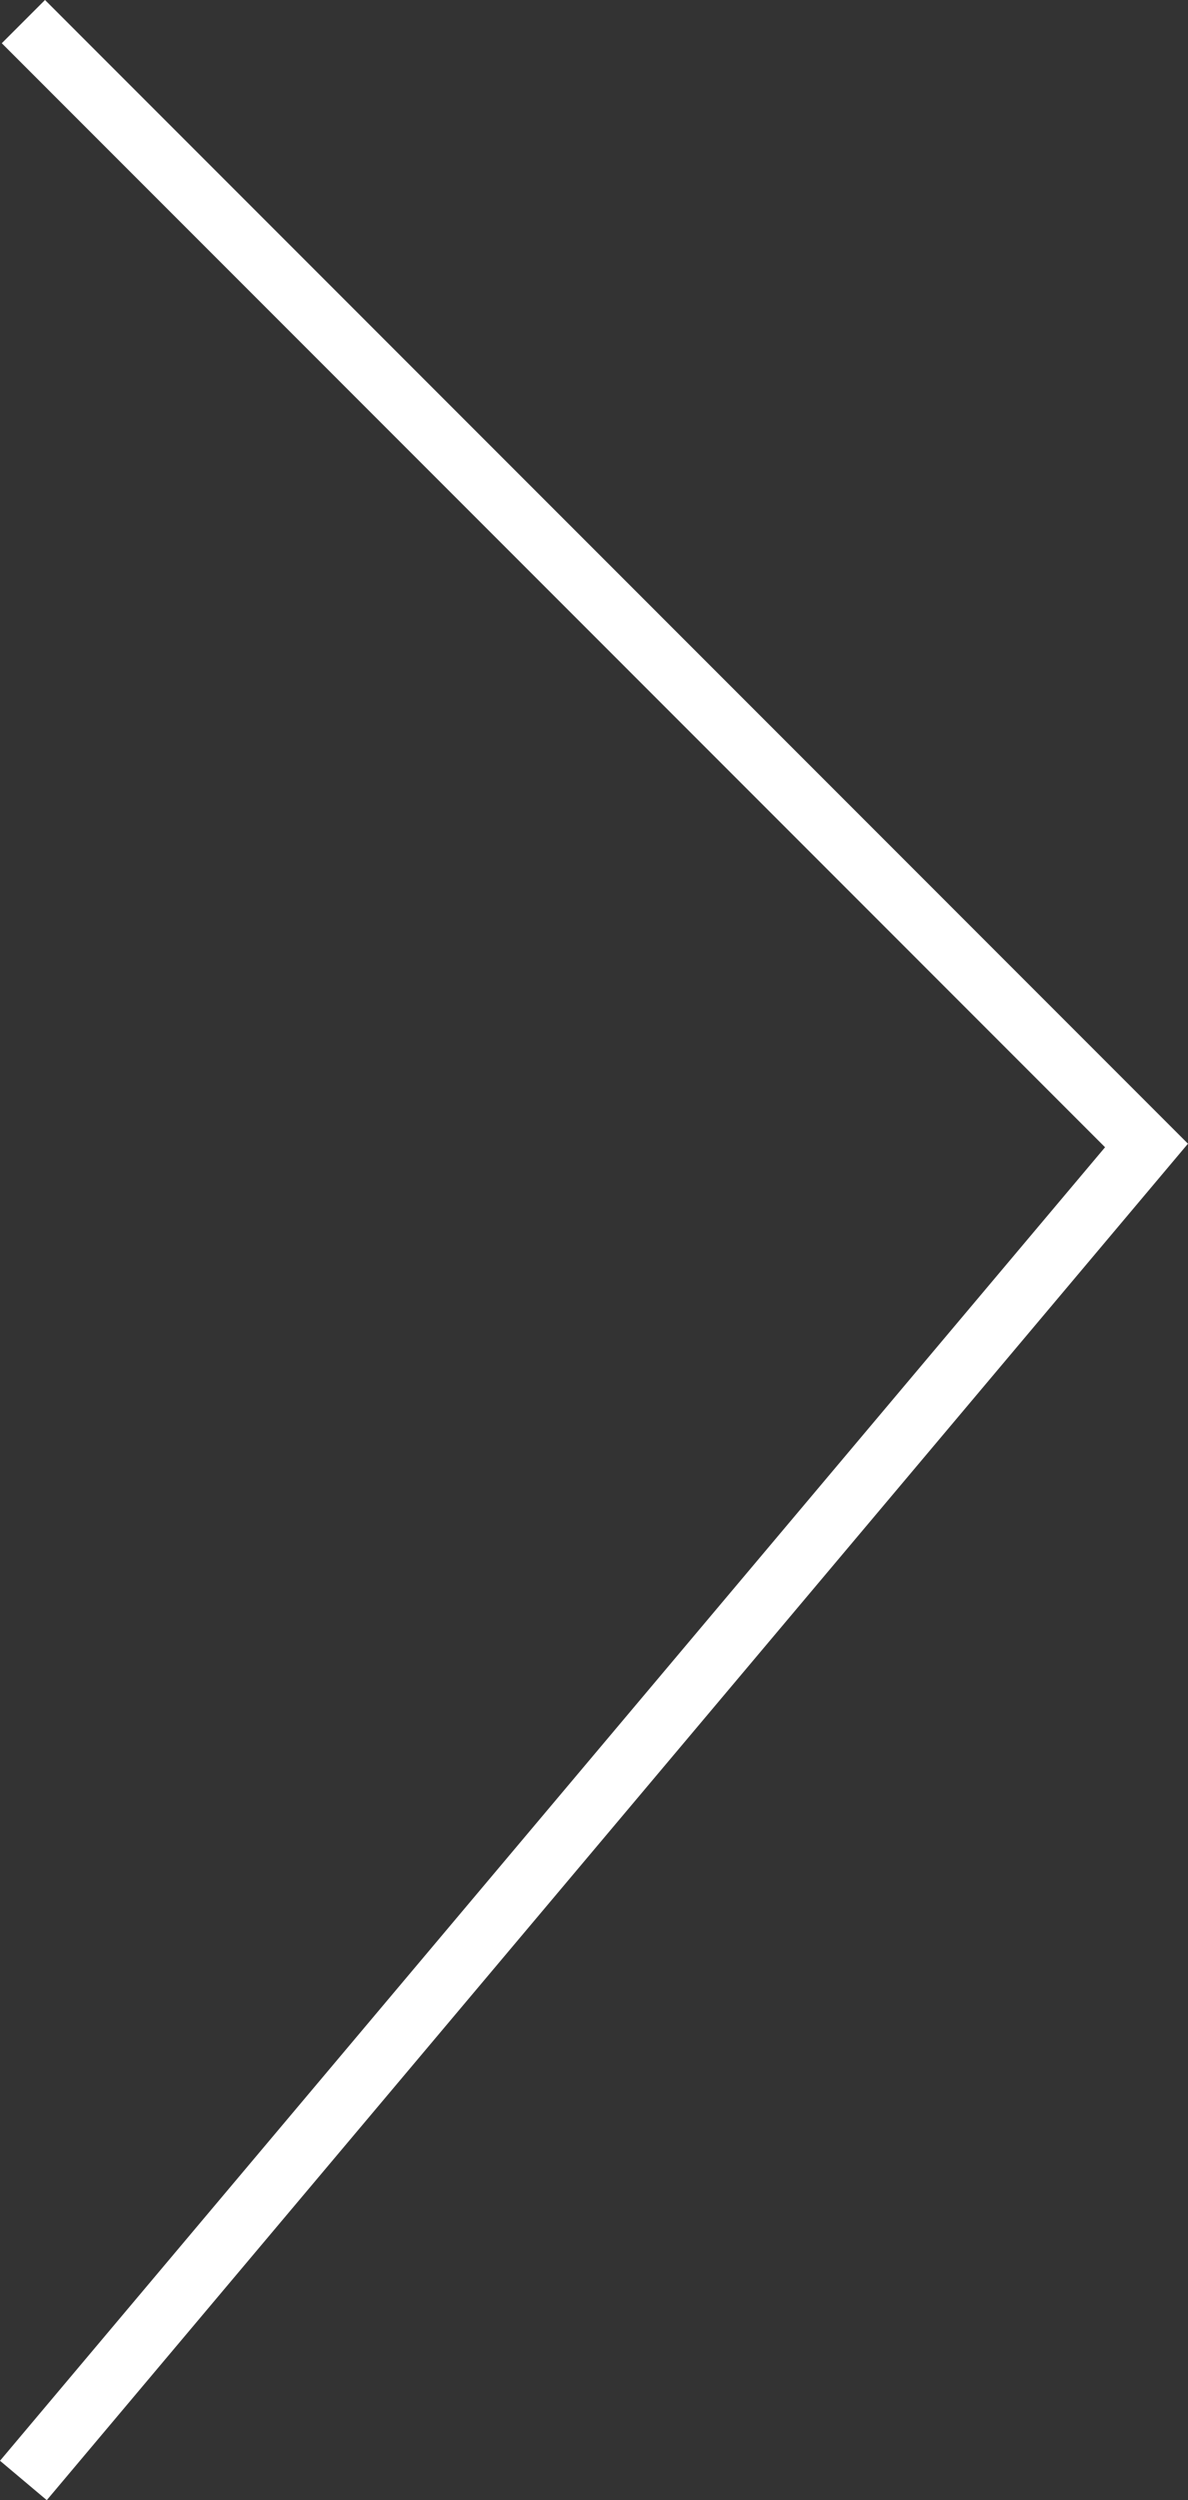<?xml version="1.0" encoding="utf-8"?>
<!-- Generator: Adobe Illustrator 16.0.0, SVG Export Plug-In . SVG Version: 6.00 Build 0)  -->
<!DOCTYPE svg PUBLIC "-//W3C//DTD SVG 1.1//EN" "http://www.w3.org/Graphics/SVG/1.1/DTD/svg11.dtd">
<svg version="1.1" id="Layer_1" xmlns="http://www.w3.org/2000/svg" xmlns:xlink="http://www.w3.org/1999/xlink" x="0px" y="0px"
	 width="29.15px" height="61.313px" viewBox="0 0 29.15 61.313" enable-background="new 0 0 29.15 61.313" xml:space="preserve">
<rect x="0" y="0" width="29.15" height="61.313" fill="#333333" stroke="none"/>
<polyline fill-rule="evenodd" clip-rule="evenodd" fill="none" stroke="#FFFFFF" stroke-width="1.5" stroke-miterlimit="10" points="
	0.574,0.53 28.132,28.091 0.574,60.829 "/>
</svg>
